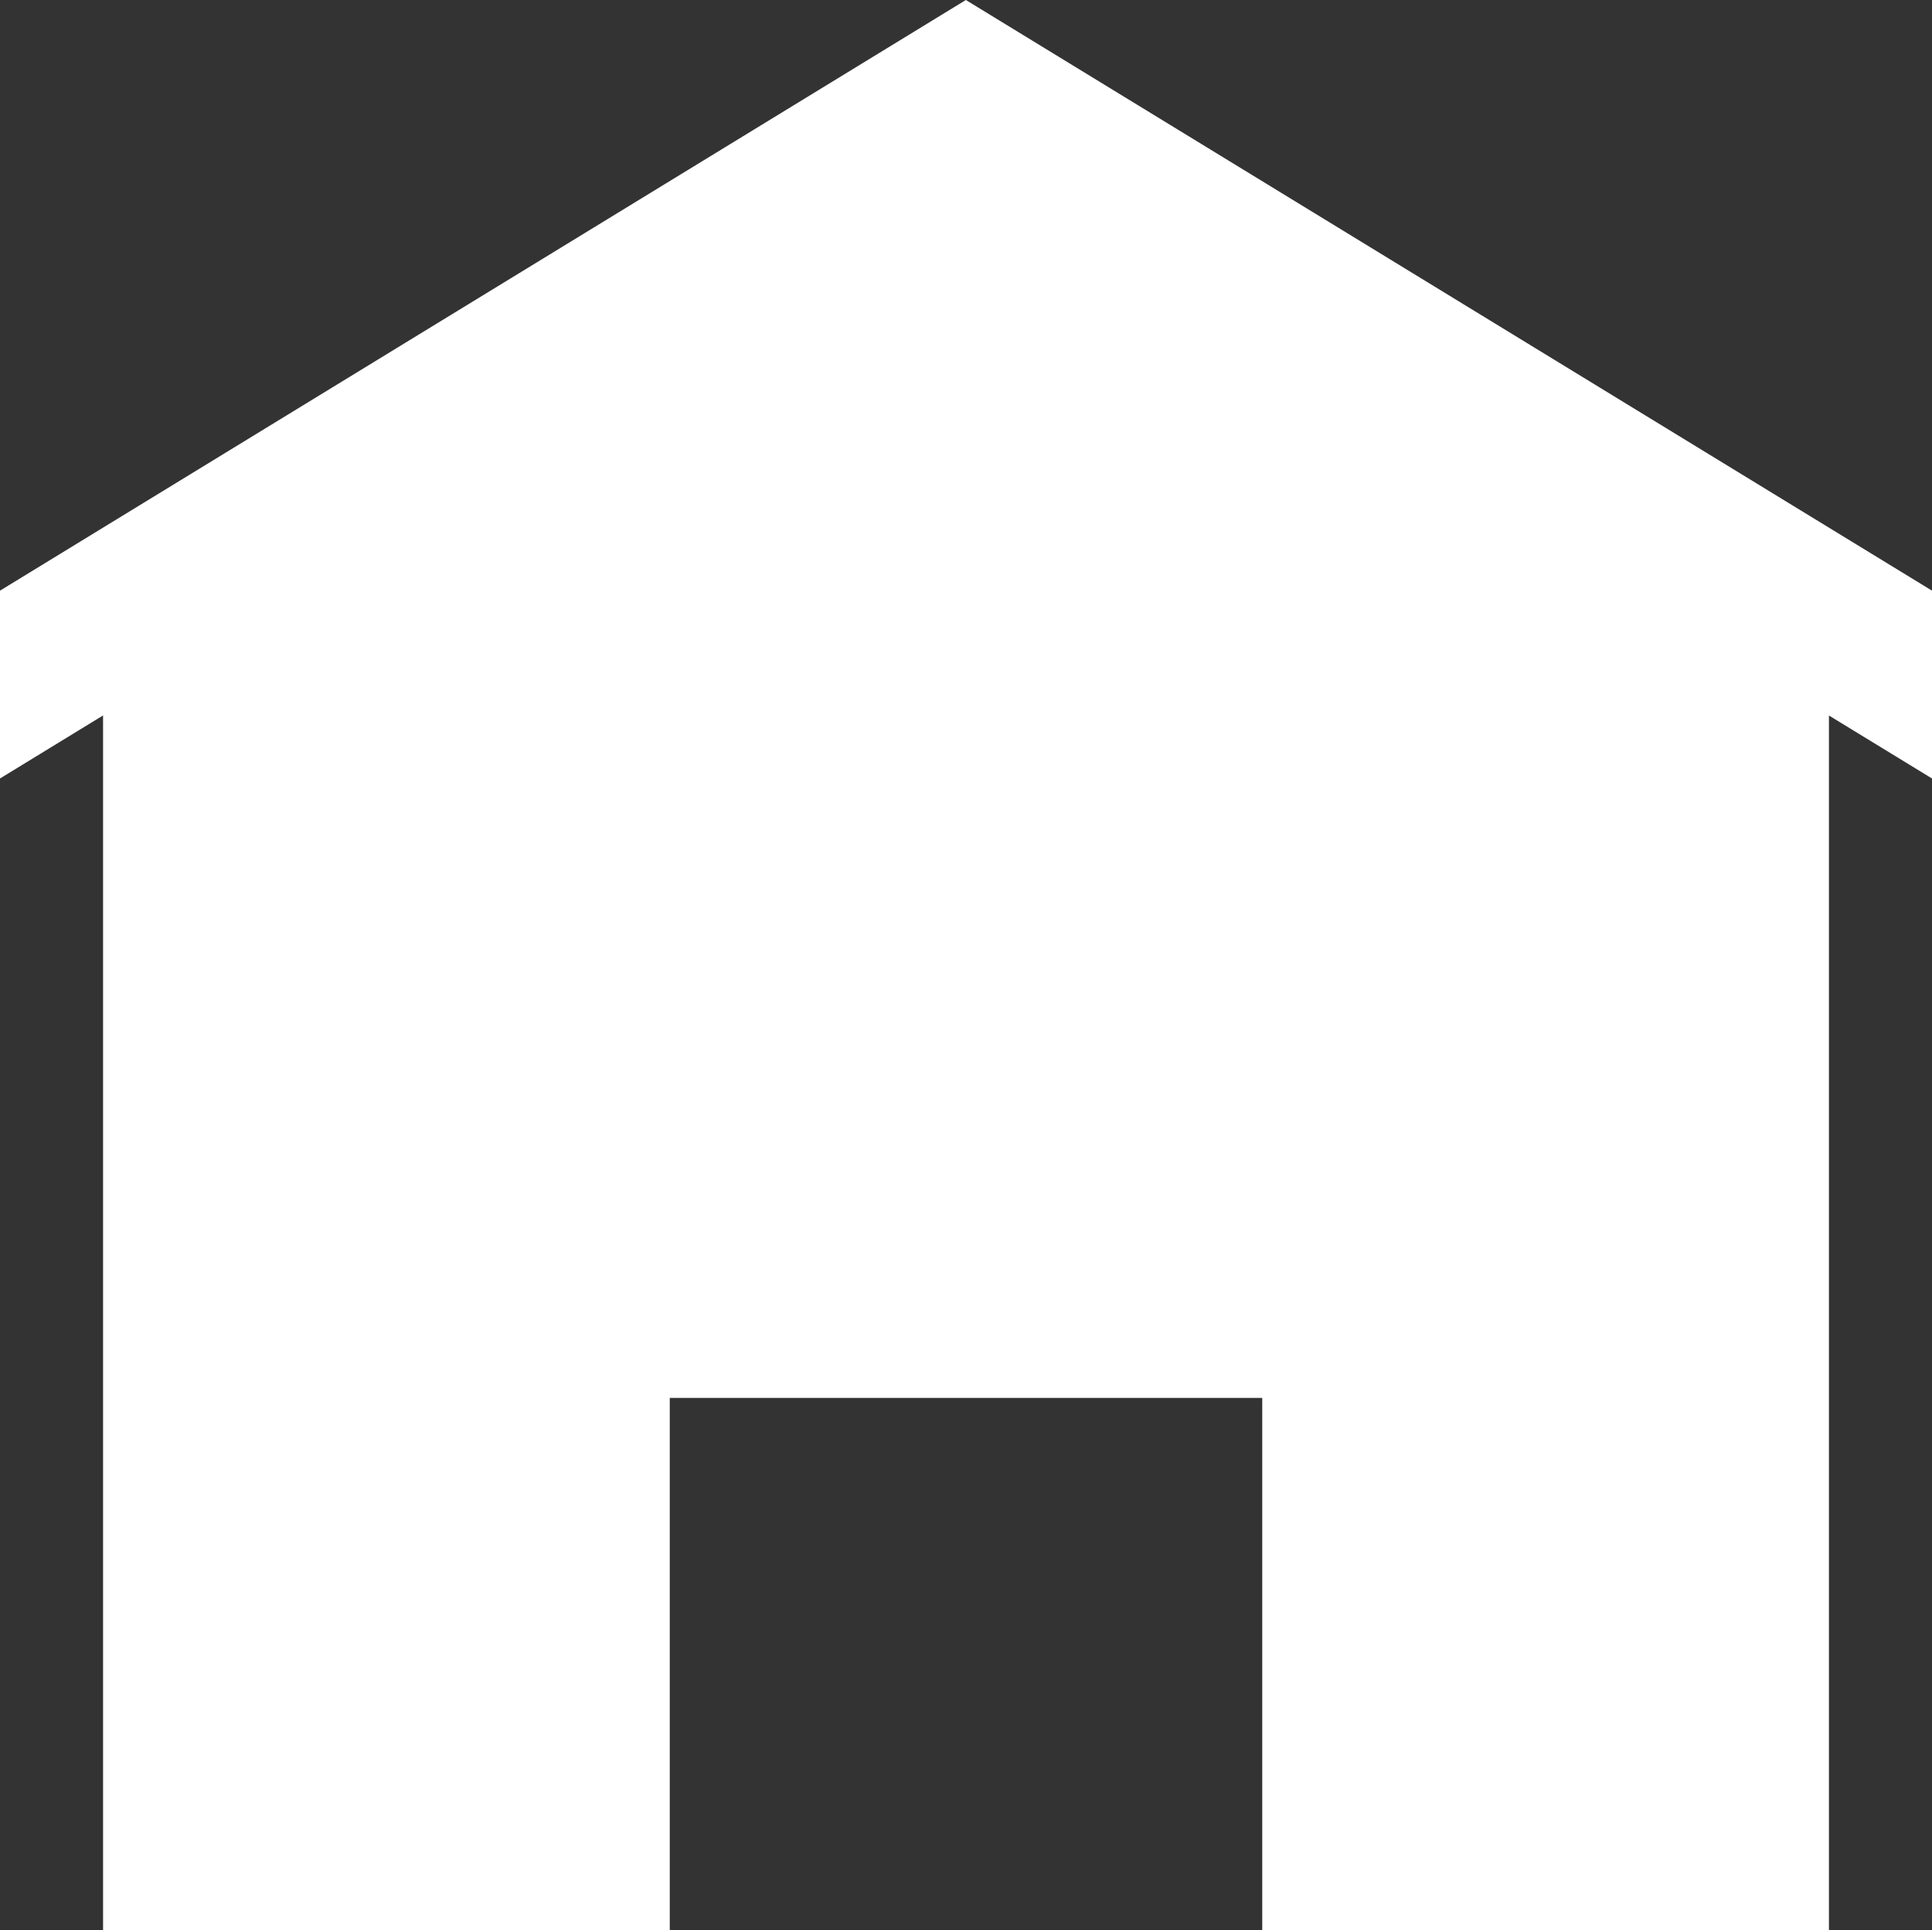 <?xml version="1.0" encoding="UTF-8"?>
<svg id="Capa_1" data-name="Capa 1" xmlns="http://www.w3.org/2000/svg" viewBox="0 0 314.19 313.83">
  <rect x="0" y="0" width="314.19" height="313.83" fill="#333333" stroke="none"/>
  <defs>
    <style>
      .cls-1 {
        fill: #fff;
        stroke-width: 0px;
      }
    </style>
  </defs>
  <polygon class="cls-1" points="314.19 96.04 157.07 0 0 96.04 0 126.58 16.76 116.33 16.76 313.83 108.92 313.83 108.92 227.3 205.27 227.3 205.27 313.83 297.43 313.83 297.43 116.34 314.19 126.58 314.19 96.04"/>
</svg>